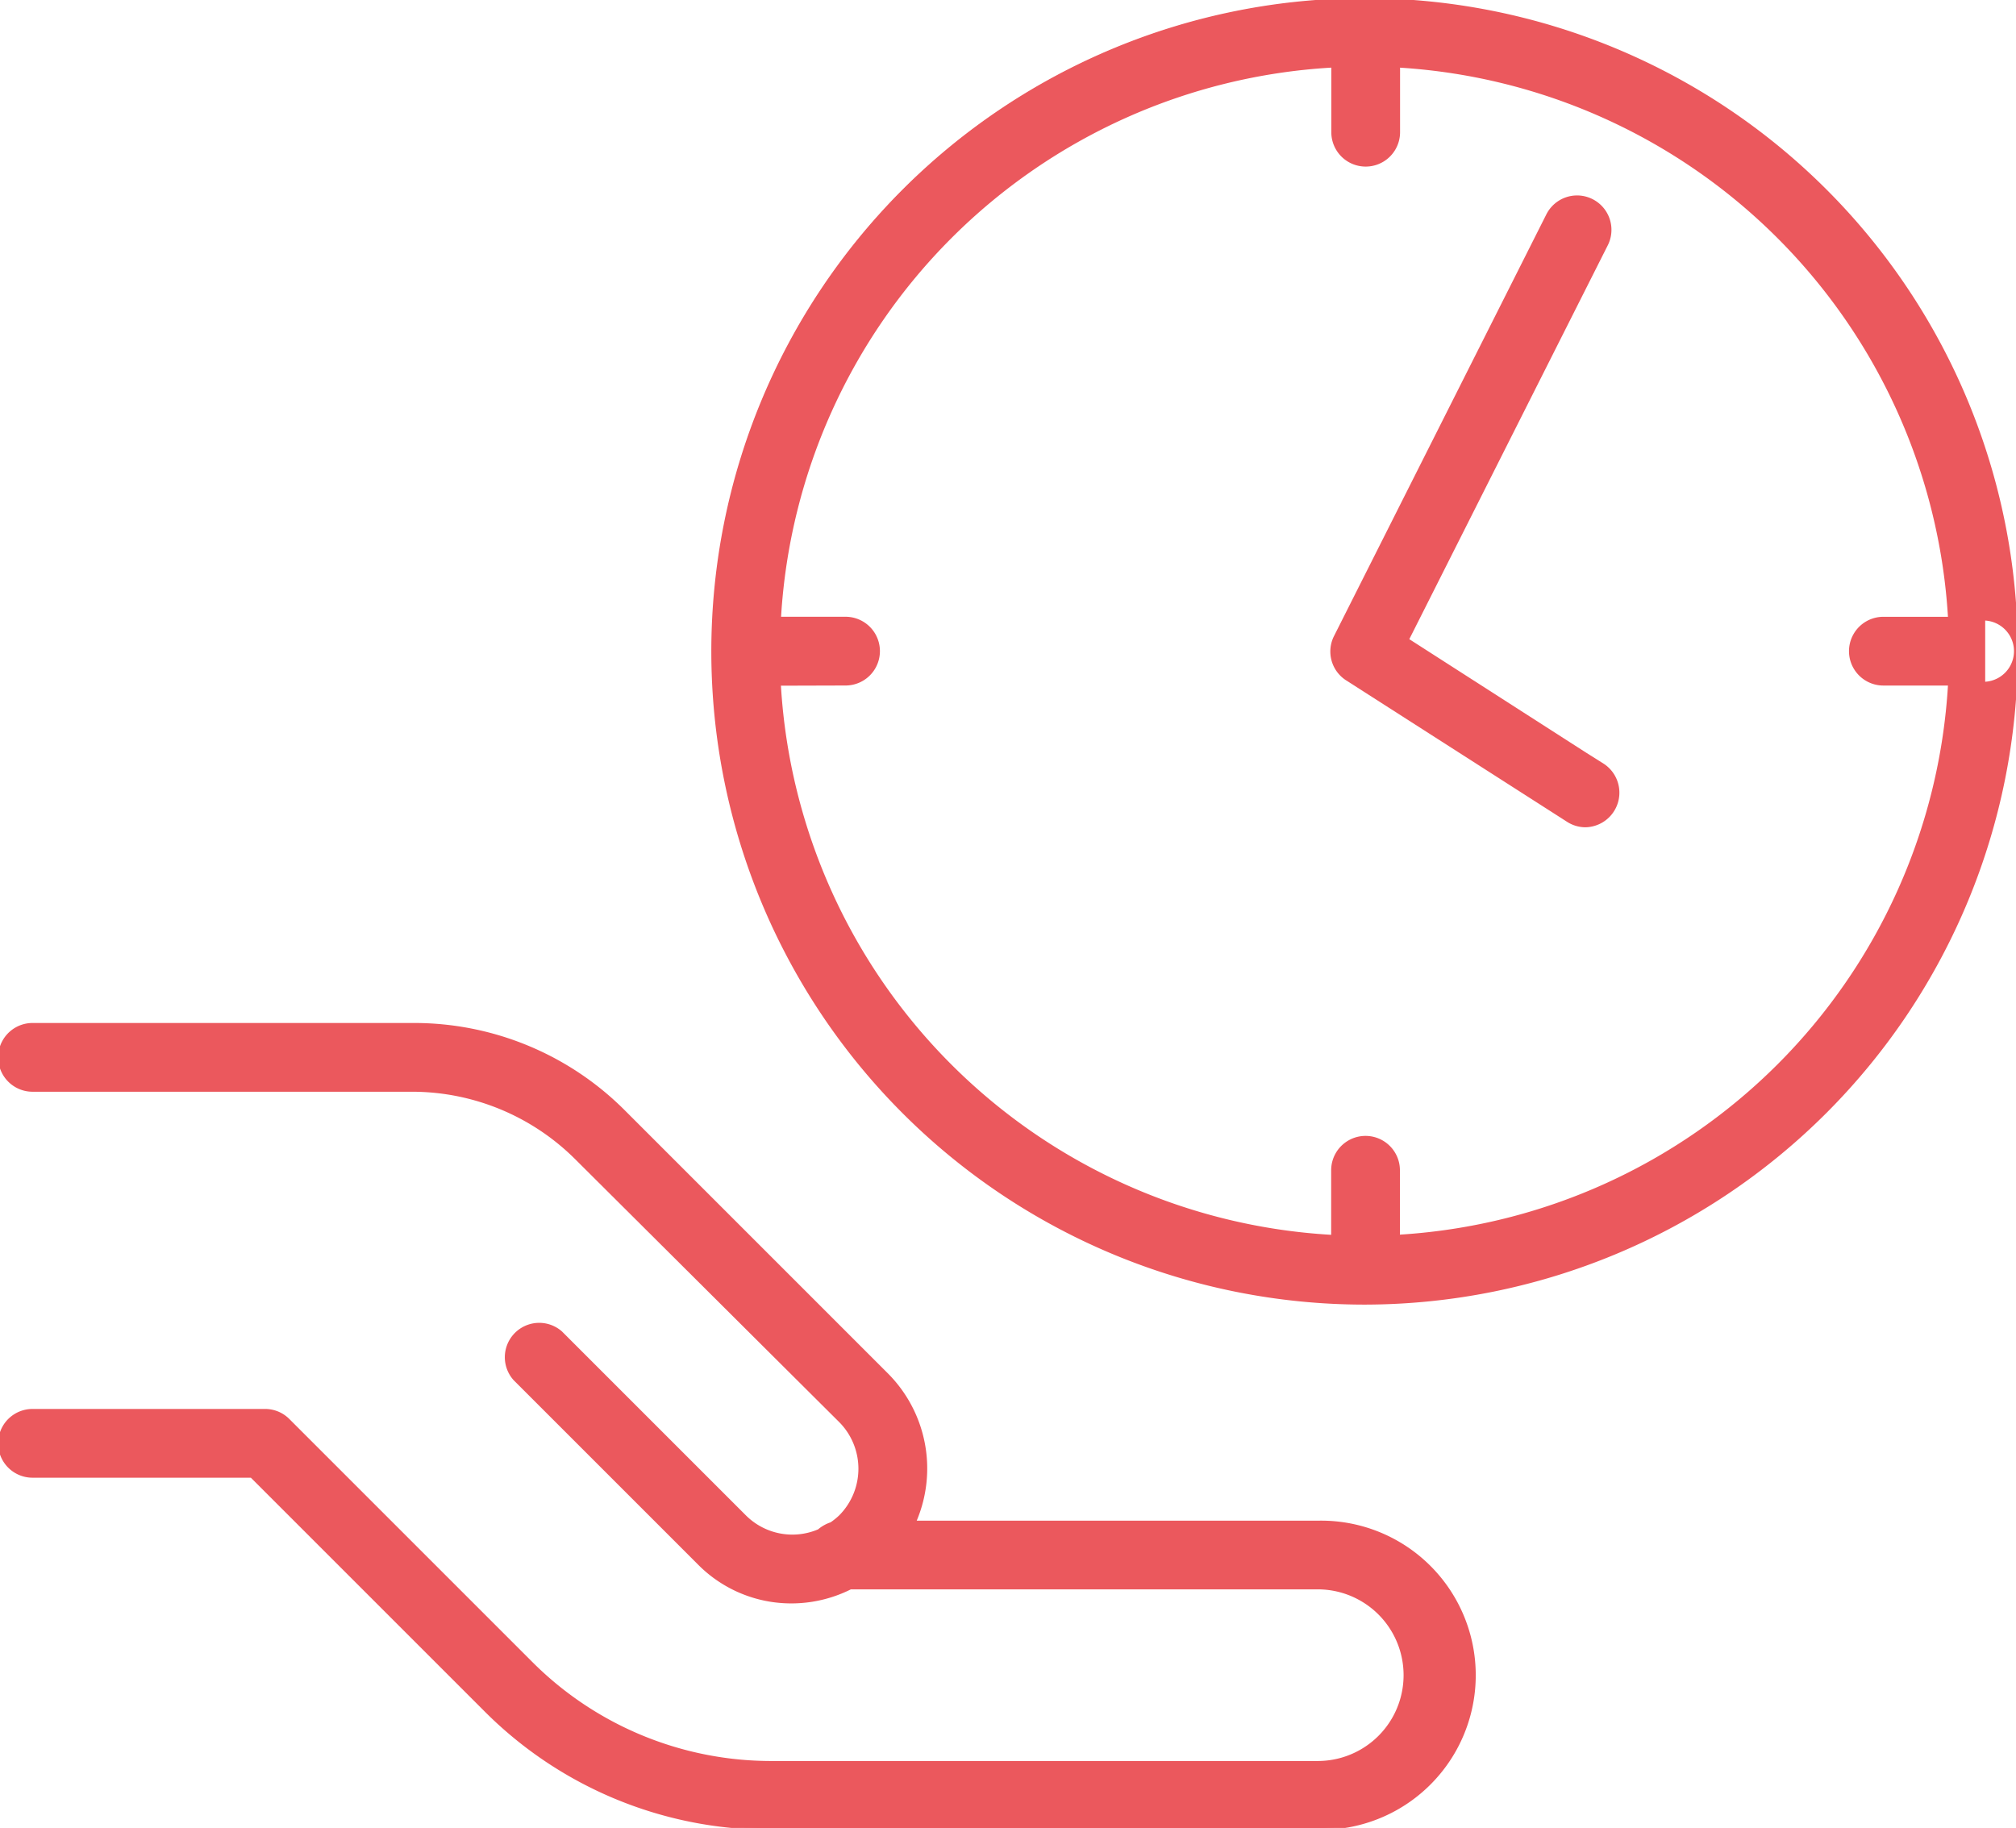 <?xml version="1.0" encoding="utf-8"?>
<svg id="save-time-video" xmlns="http://www.w3.org/2000/svg" xmlns:xlink="http://www.w3.org/1999/xlink" width="54.13" height="49.083" viewBox="0 0 54.13 49.083">
  <defs>
    <clipPath id="clip-path">
      <rect id="Rectangle_7454" data-name="Rectangle 7454" width="54.13" height="49.083" fill="#eb585d" stroke="#eb585d" stroke-width="0.1"/>
    </clipPath>
  </defs>
  <g id="Group_33810" data-name="Group 33810" clip-path="url(#clip-path)">
    <path id="Path_63119" data-name="Path 63119" d="M218.354,18.358V16.612h0a.873.873,0,0,1,.873.873,17.506,17.506,0,1,0-5.115,12.356,17.487,17.487,0,0,0,5.115-12.356.873.873,0,0,1-.873.873Zm-2.683-1.746a.873.873,0,0,0,0,1.746h1.787a15.767,15.767,0,0,1-14.818,14.848V31.424a.873.873,0,0,0-1.746,0v1.781a15.762,15.762,0,0,1-14.877-14.848H187.8a.873.873,0,0,0,0-1.746h-1.781A15.768,15.768,0,0,1,200.893,1.764V3.55a.873.873,0,1,0,1.746,0V1.764a15.778,15.778,0,0,1,14.818,14.848Z" transform="translate(-165.097 0)" fill="#eb585d"/>
    <path id="Path_63119_-_Outline" data-name="Path 63119 - Outline" d="M201.737,35.031a17.54,17.54,0,1,1,17.539-17.546h0a17.558,17.558,0,0,1-17.511,17.546Zm0-34.98a17.44,17.44,0,0,0,0,34.88h.028a17.457,17.457,0,0,0,17.406-17.018.924.924,0,0,1-.805.495l-.062.033V16.562h.05a.924.924,0,0,1,.818.5A17.44,17.44,0,0,0,201.737.05ZM218.4,16.663v1.643a.824.824,0,0,0,.773-.821h0A.824.824,0,0,0,218.4,16.663Zm-15.815,16.6V31.424a.823.823,0,0,0-1.646,0v1.834l-.053,0A15.812,15.812,0,0,1,185.966,18.36l0-.053H187.8a.823.823,0,0,0,0-1.646h-1.834l0-.053A15.818,15.818,0,0,1,200.89,1.714l.053,0V3.55a.823.823,0,1,0,1.646,0V1.711l.053,0a15.829,15.829,0,0,1,14.865,14.895l0,.053h-1.84a.823.823,0,0,0,0,1.646h1.84l0,.053a15.817,15.817,0,0,1-14.865,14.895Zm-16.52-14.851a15.712,15.712,0,0,0,14.774,14.745V31.424a.923.923,0,0,1,1.846,0v1.728A15.717,15.717,0,0,0,217.4,18.408h-1.734a.923.923,0,0,1,0-1.846H217.4A15.728,15.728,0,0,0,202.689,1.817V3.55a.923.923,0,1,1-1.846,0V1.816a15.718,15.718,0,0,0-14.774,14.745H187.8a.923.923,0,0,1,0,1.846Z" transform="translate(-165.097 0)" fill="#eb585d"/>
    <path id="Path_63120" data-name="Path 63120" d="M351.4,66.182l-.489-.309-4.779-3.067,4.6-9.126.751-1.49h0a.873.873,0,1,0-1.56-.786l-5.7,11.321h0a.872.872,0,0,0,.309,1.129l5.931,3.8h0a.866.866,0,0,0,.466.14.879.879,0,0,0,.477-1.612Z" transform="translate(-308.354 -45.63)" fill="#eb585d"/>
    <path id="Path_63120_-_Outline" data-name="Path 63120 - Outline" d="M350.92,67.844h0a.916.916,0,0,1-.492-.148l-.023-.015L344.5,63.9a.92.92,0,0,1-.326-1.194h0l5.7-11.32a.923.923,0,1,1,1.649.831l-.751,1.49-4.578,9.086,4.741,3.043.489.308,0,0,0,0a.929.929,0,0,1-.5,1.7Zm-.416-.217a.816.816,0,0,0,.416.117.829.829,0,0,0,.451-1.52h0l-.489-.309-4.817-3.092,5.38-10.679a.825.825,0,0,0-.376-1.084.823.823,0,0,0-1.106.365l-5.7,11.321h0a.82.82,0,0,0,.291,1.064Z" transform="translate(-308.354 -45.63)" fill="#eb585d"/>
    <path id="Path_63121" data-name="Path 63121" d="M35.381,278.132H24.533a3.568,3.568,0,0,0-.728-3.963L16.733,267.1a7.992,7.992,0,0,0-5.675-2.328H.873a.873.873,0,0,0,0,1.746H11.058a6.216,6.216,0,0,1,4.435,1.839l7.078,7.048a1.828,1.828,0,0,1,0,2.572,1.91,1.91,0,0,1-.245.2.982.982,0,0,0-.332.186,1.816,1.816,0,0,1-2-.384l-4.936-4.936a.873.873,0,0,0-1.234,1.234l4.936,4.936a3.491,3.491,0,0,0,4.074.669H35.381a2.354,2.354,0,1,1,0,4.709H20.708a9.056,9.056,0,0,1-6.449-2.671l-6.525-6.525a.874.874,0,0,0-.617-.256H.872a.873.873,0,0,0,0,1.746H6.757l6.268,6.269a10.774,10.774,0,0,0,7.683,3.184H35.381a4.1,4.1,0,0,0,0-8.2Z" transform="translate(0.001 -237.251)" fill="#eb585d"/>
    <path id="Path_63121_-_Outline" data-name="Path 63121 - Outline" d="M20.671,286.384a10.825,10.825,0,0,1-7.682-3.2l-6.254-6.254H.872a.923.923,0,0,1,0-1.846H7.117a.918.918,0,0,1,.652.271l6.525,6.525a9.066,9.066,0,0,0,6.387,2.657h14.7a2.3,2.3,0,0,0,0-4.609H22.845a3.574,3.574,0,0,1-2.167.332,3.521,3.521,0,0,1-1.955-1.016l-4.935-4.935a.923.923,0,0,1,1.3-1.306l4.937,4.937a1.765,1.765,0,0,0,1.94.377,1.026,1.026,0,0,1,.336-.189,1.866,1.866,0,0,0,.233-.189,1.778,1.778,0,0,0,0-2.5l-7.078-7.048a6.207,6.207,0,0,0-4.378-1.825H.873a.923.923,0,0,1,0-1.846H11.1a7.991,7.991,0,0,1,5.673,2.343l7.072,7.072a3.618,3.618,0,0,1,.768,3.949H35.381a4.151,4.151,0,1,1,0,8.3Zm-19.8-11.2a.823.823,0,0,0,0,1.646H6.777l6.283,6.283a10.8,10.8,0,0,0,7.611,3.169h14.71a4.051,4.051,0,0,0,.029-8.1H24.456l.031-.07a3.518,3.518,0,0,0-.717-3.908L16.7,267.133a7.892,7.892,0,0,0-5.6-2.313H.873a.823.823,0,0,0,0,1.646H11.08a6.307,6.307,0,0,1,4.449,1.854l7.078,7.048a1.878,1.878,0,0,1,0,2.643,1.968,1.968,0,0,1-.252.2l-.013.006a.927.927,0,0,0-.315.177l-.013.008a1.866,1.866,0,0,1-2.057-.4l-4.936-4.936a.823.823,0,0,0-1.162,1.165l4.934,4.934a3.421,3.421,0,0,0,1.9.987,3.473,3.473,0,0,0,2.116-.327l.011-.005h12.56a2.4,2.4,0,1,1,0,4.809h-14.7a9.106,9.106,0,0,1-6.458-2.686L7.7,275.427a.819.819,0,0,0-.581-.242Z" transform="translate(0.001 -237.251)" fill="#eb585d"/>
  </g>
</svg>
